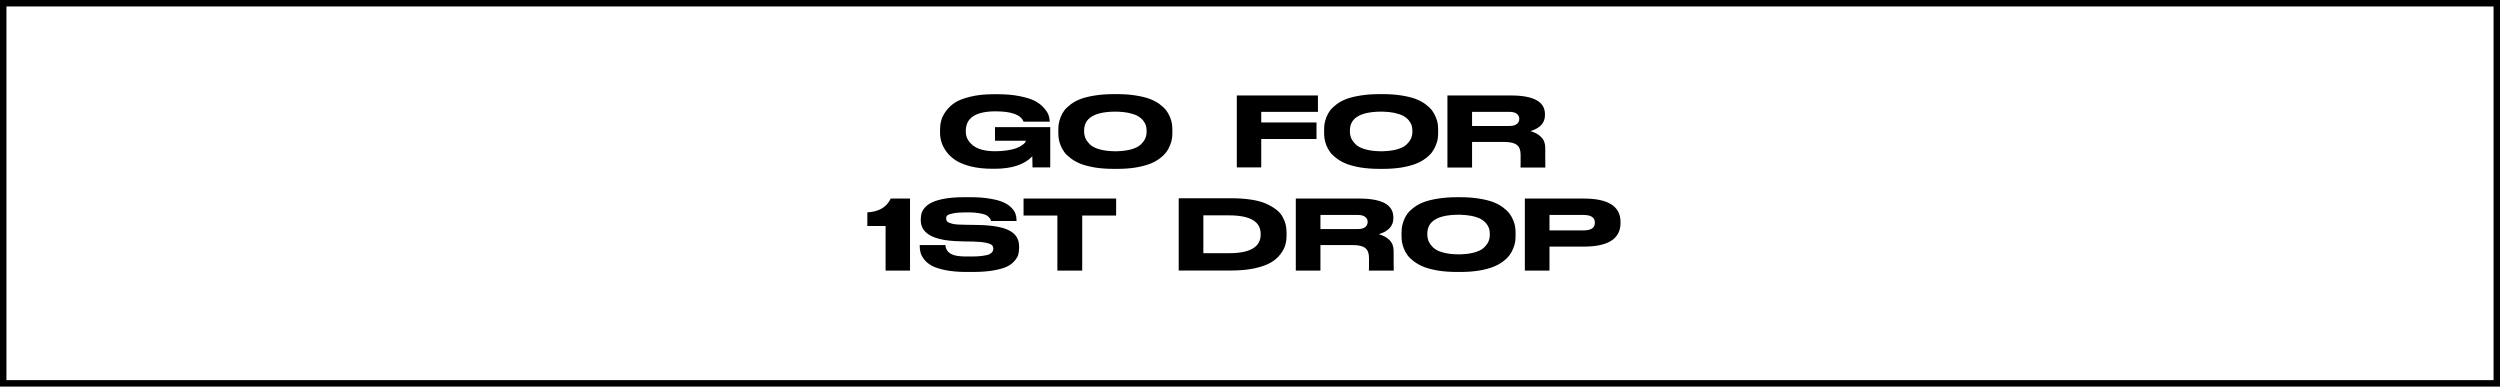 <?xml version="1.0" encoding="UTF-8"?> <svg xmlns="http://www.w3.org/2000/svg" width="194" height="30" viewBox="0 0 194 30" fill="none"> <path d="M77.179 13.096H77.003C76.374 13.096 75.814 13.035 75.323 12.912C74.832 12.784 74.44 12.624 74.147 12.432C73.853 12.235 73.614 12.008 73.427 11.752C73.246 11.491 73.12 11.243 73.051 11.008C72.981 10.768 72.947 10.528 72.947 10.288V10.072C72.947 9.827 72.976 9.592 73.035 9.368C73.094 9.133 73.213 8.891 73.395 8.64C73.582 8.379 73.816 8.155 74.099 7.968C74.387 7.781 74.787 7.627 75.299 7.504C75.811 7.376 76.403 7.312 77.075 7.312H77.427C78.072 7.312 78.643 7.363 79.139 7.464C79.64 7.565 80.029 7.688 80.307 7.832C80.59 7.981 80.819 8.157 80.995 8.36C81.176 8.563 81.299 8.747 81.363 8.912C81.421 9.083 81.454 9.256 81.459 9.432V9.44H79.427C79.224 8.907 78.501 8.64 77.259 8.64C75.718 8.64 74.947 9.144 74.947 10.152V10.232C74.947 10.643 75.136 10.997 75.515 11.296C75.894 11.589 76.469 11.736 77.243 11.736C77.584 11.736 77.896 11.712 78.179 11.664C78.462 11.621 78.688 11.568 78.859 11.504C79.029 11.435 79.171 11.363 79.283 11.288C79.4 11.208 79.483 11.139 79.531 11.08C79.573 11.021 79.597 10.973 79.603 10.936V10.92H77.211V9.864H81.499V12.992H80.123C80.123 12.987 80.118 12.699 80.107 12.128C79.499 12.773 78.523 13.096 77.179 13.096ZM86.423 7.304H86.687C87.215 7.304 87.695 7.339 88.127 7.408C88.559 7.477 88.921 7.565 89.215 7.672C89.508 7.784 89.764 7.92 89.983 8.08C90.201 8.245 90.372 8.405 90.495 8.56C90.617 8.725 90.716 8.901 90.791 9.088C90.871 9.28 90.921 9.451 90.943 9.6C90.964 9.755 90.975 9.912 90.975 10.072V10.304C90.975 10.464 90.964 10.619 90.943 10.768C90.921 10.917 90.871 11.088 90.791 11.28C90.716 11.477 90.617 11.656 90.495 11.816C90.372 11.981 90.201 12.144 89.983 12.304C89.764 12.469 89.508 12.608 89.215 12.72C88.927 12.832 88.564 12.925 88.127 13C87.695 13.069 87.215 13.104 86.687 13.104H86.423C85.895 13.104 85.412 13.069 84.975 13C84.537 12.925 84.172 12.832 83.879 12.72C83.591 12.608 83.337 12.469 83.119 12.304C82.895 12.139 82.721 11.976 82.599 11.816C82.476 11.651 82.377 11.472 82.303 11.28C82.228 11.088 82.18 10.917 82.159 10.768C82.137 10.613 82.127 10.459 82.127 10.304V10.072C82.127 9.907 82.137 9.752 82.159 9.608C82.185 9.453 82.233 9.283 82.303 9.096C82.377 8.904 82.476 8.725 82.599 8.56C82.727 8.4 82.897 8.24 83.111 8.08C83.329 7.92 83.585 7.784 83.879 7.672C84.177 7.565 84.543 7.477 84.975 7.408C85.412 7.339 85.895 7.304 86.423 7.304ZM88.975 10.232V10.128C88.975 9.989 88.956 9.856 88.919 9.728C88.876 9.6 88.801 9.469 88.695 9.336C88.583 9.203 88.441 9.088 88.271 8.992C88.089 8.896 87.849 8.816 87.551 8.752C87.3 8.704 87.02 8.675 86.711 8.664C86.625 8.664 86.54 8.664 86.455 8.664C84.903 8.691 84.127 9.179 84.127 10.128V10.216C84.132 10.403 84.167 10.573 84.231 10.728C84.305 10.893 84.423 11.053 84.583 11.208C84.748 11.373 85.001 11.501 85.343 11.592C85.663 11.683 86.044 11.731 86.487 11.736C86.545 11.736 86.609 11.736 86.679 11.736C87.089 11.725 87.444 11.68 87.743 11.6C88.089 11.509 88.345 11.384 88.511 11.224C88.681 11.064 88.801 10.904 88.871 10.744C88.94 10.584 88.975 10.413 88.975 10.232ZM95.976 7.408H102.272V8.68H97.872V9.504H102.16V10.784H97.872V12.992H95.976V7.408ZM107.048 7.304H107.312C107.84 7.304 108.32 7.339 108.752 7.408C109.184 7.477 109.546 7.565 109.84 7.672C110.133 7.784 110.389 7.92 110.608 8.08C110.826 8.245 110.997 8.405 111.12 8.56C111.242 8.725 111.341 8.901 111.416 9.088C111.496 9.28 111.546 9.451 111.568 9.6C111.589 9.755 111.6 9.912 111.6 10.072V10.304C111.6 10.464 111.589 10.619 111.568 10.768C111.546 10.917 111.496 11.088 111.416 11.28C111.341 11.477 111.242 11.656 111.12 11.816C110.997 11.981 110.826 12.144 110.608 12.304C110.389 12.469 110.133 12.608 109.84 12.72C109.552 12.832 109.189 12.925 108.752 13C108.32 13.069 107.84 13.104 107.312 13.104H107.048C106.52 13.104 106.037 13.069 105.6 13C105.162 12.925 104.797 12.832 104.504 12.72C104.216 12.608 103.962 12.469 103.744 12.304C103.52 12.139 103.346 11.976 103.224 11.816C103.101 11.651 103.002 11.472 102.928 11.28C102.853 11.088 102.805 10.917 102.784 10.768C102.762 10.613 102.752 10.459 102.752 10.304V10.072C102.752 9.907 102.762 9.752 102.784 9.608C102.81 9.453 102.858 9.283 102.928 9.096C103.002 8.904 103.101 8.725 103.224 8.56C103.352 8.4 103.522 8.24 103.736 8.08C103.954 7.92 104.21 7.784 104.504 7.672C104.802 7.565 105.168 7.477 105.6 7.408C106.037 7.339 106.52 7.304 107.048 7.304ZM109.6 10.232V10.128C109.6 9.989 109.581 9.856 109.544 9.728C109.501 9.6 109.426 9.469 109.32 9.336C109.208 9.203 109.066 9.088 108.896 8.992C108.714 8.896 108.474 8.816 108.176 8.752C107.925 8.704 107.645 8.675 107.336 8.664C107.25 8.664 107.165 8.664 107.08 8.664C105.528 8.691 104.752 9.179 104.752 10.128V10.216C104.757 10.403 104.792 10.573 104.856 10.728C104.93 10.893 105.048 11.053 105.208 11.208C105.373 11.373 105.626 11.501 105.968 11.592C106.288 11.683 106.669 11.731 107.112 11.736C107.17 11.736 107.234 11.736 107.304 11.736C107.714 11.725 108.069 11.68 108.368 11.6C108.714 11.509 108.97 11.384 109.136 11.224C109.306 11.064 109.426 10.904 109.496 10.744C109.565 10.584 109.6 10.413 109.6 10.232ZM114.232 11.016V13H112.32V7.408H117.24C119.005 7.408 119.888 7.891 119.888 8.856V8.944C119.888 9.536 119.512 9.947 118.76 10.176C119.101 10.267 119.379 10.419 119.592 10.632C119.805 10.845 119.912 11.123 119.912 11.464V12.28L119.92 13H117.992C117.992 12.995 117.995 12.877 118 12.648V12C118 11.653 117.904 11.403 117.712 11.248C117.52 11.093 117.192 11.016 116.728 11.016H114.232ZM114.232 8.68V9.776H117.128C117.389 9.776 117.581 9.725 117.704 9.624C117.832 9.523 117.896 9.389 117.896 9.224V9.216C117.896 9.056 117.832 8.928 117.704 8.832C117.581 8.731 117.389 8.68 117.128 8.68H114.232ZM68.722 17.536H67.306V16.48C68.202 16.432 68.807 16.075 69.122 15.408H70.618V21H68.722V17.536ZM74.938 21.104C74.33 21.099 73.799 21.051 73.346 20.96C72.892 20.864 72.543 20.749 72.298 20.616C72.052 20.477 71.855 20.312 71.706 20.12C71.562 19.928 71.471 19.752 71.434 19.592C71.391 19.437 71.37 19.272 71.37 19.096V19.016H73.362C73.394 19.427 73.636 19.693 74.09 19.816C74.33 19.875 74.634 19.904 75.002 19.904H75.442C75.73 19.904 75.996 19.888 76.242 19.856C76.492 19.824 76.676 19.779 76.794 19.72C76.906 19.656 76.98 19.592 77.018 19.528C77.055 19.464 77.076 19.392 77.082 19.312C77.082 19.189 77.047 19.093 76.978 19.024C76.908 18.955 76.756 18.893 76.522 18.84C76.276 18.787 75.93 18.755 75.482 18.744L74.882 18.736L74.426 18.72C72.442 18.672 71.45 18.125 71.45 17.08V17.016C71.455 16.835 71.479 16.667 71.522 16.512C71.575 16.363 71.674 16.211 71.818 16.056C71.967 15.901 72.162 15.773 72.402 15.672C72.642 15.565 72.962 15.477 73.362 15.408C73.767 15.339 74.239 15.304 74.778 15.304H75.338C75.898 15.304 76.391 15.341 76.818 15.416C77.244 15.485 77.583 15.576 77.834 15.688C78.09 15.795 78.298 15.928 78.458 16.088C78.623 16.253 78.735 16.413 78.794 16.568C78.852 16.728 78.882 16.896 78.882 17.072V17.152H76.898C76.887 17.088 76.871 17.037 76.85 17C76.834 16.957 76.788 16.901 76.714 16.832C76.644 16.757 76.554 16.699 76.442 16.656C76.319 16.608 76.148 16.568 75.93 16.536C75.695 16.499 75.46 16.48 75.226 16.48H74.938C74.522 16.48 74.191 16.507 73.946 16.56C73.7 16.613 73.551 16.669 73.498 16.728C73.444 16.781 73.418 16.859 73.418 16.96C73.423 17.056 73.452 17.133 73.506 17.192C73.564 17.256 73.7 17.315 73.914 17.368C74.132 17.416 74.439 17.44 74.834 17.44L75.282 17.448L75.858 17.456C76.994 17.477 77.815 17.621 78.322 17.888C78.828 18.149 79.082 18.56 79.082 19.12V19.224C79.082 19.432 79.058 19.619 79.01 19.784C78.956 19.944 78.852 20.109 78.698 20.28C78.548 20.451 78.346 20.595 78.09 20.712C77.839 20.824 77.492 20.917 77.05 20.992C76.607 21.067 76.092 21.104 75.506 21.104H74.938ZM82.052 21V16.728H79.428V15.408H86.612V16.728H83.98V21H82.052ZM91.468 15.384H95.524C96.095 15.384 96.61 15.419 97.068 15.488C97.527 15.557 97.911 15.659 98.22 15.792C98.53 15.931 98.791 16.08 99.004 16.24C99.228 16.405 99.396 16.589 99.508 16.792C99.626 17 99.711 17.203 99.764 17.4C99.812 17.603 99.836 17.816 99.836 18.04V18.264C99.836 18.536 99.804 18.787 99.74 19.016C99.671 19.251 99.54 19.493 99.348 19.744C99.156 19.995 98.906 20.208 98.596 20.384C98.292 20.56 97.876 20.707 97.348 20.824C96.82 20.936 96.215 20.992 95.532 20.992H91.468V15.384ZM93.38 16.712V19.648H95.372C97.01 19.648 97.828 19.165 97.828 18.2V18.152C97.828 17.192 97.01 16.712 95.372 16.712H93.38ZM102.466 19.016V21H100.554V15.408H105.474C107.24 15.408 108.122 15.891 108.122 16.856V16.944C108.122 17.536 107.746 17.947 106.994 18.176C107.336 18.267 107.613 18.419 107.826 18.632C108.04 18.845 108.146 19.123 108.146 19.464V20.28L108.154 21H106.226C106.226 20.995 106.229 20.877 106.234 20.648V20C106.234 19.653 106.138 19.403 105.946 19.248C105.754 19.093 105.426 19.016 104.962 19.016H102.466ZM102.466 16.68V17.776H105.362C105.624 17.776 105.816 17.725 105.938 17.624C106.066 17.523 106.13 17.389 106.13 17.224V17.216C106.13 17.056 106.066 16.928 105.938 16.832C105.816 16.731 105.624 16.68 105.362 16.68H102.466ZM113.056 15.304H113.32C113.848 15.304 114.328 15.339 114.76 15.408C115.192 15.477 115.554 15.565 115.848 15.672C116.141 15.784 116.397 15.92 116.616 16.08C116.834 16.245 117.005 16.405 117.128 16.56C117.25 16.725 117.349 16.901 117.424 17.088C117.504 17.28 117.554 17.451 117.576 17.6C117.597 17.755 117.608 17.912 117.608 18.072V18.304C117.608 18.464 117.597 18.619 117.576 18.768C117.554 18.917 117.504 19.088 117.424 19.28C117.349 19.477 117.25 19.656 117.128 19.816C117.005 19.981 116.834 20.144 116.616 20.304C116.397 20.469 116.141 20.608 115.848 20.72C115.56 20.832 115.197 20.925 114.76 21C114.328 21.069 113.848 21.104 113.32 21.104H113.056C112.528 21.104 112.045 21.069 111.608 21C111.17 20.925 110.805 20.832 110.512 20.72C110.224 20.608 109.97 20.469 109.752 20.304C109.528 20.139 109.354 19.976 109.232 19.816C109.109 19.651 109.01 19.472 108.936 19.28C108.861 19.088 108.813 18.917 108.792 18.768C108.77 18.613 108.76 18.459 108.76 18.304V18.072C108.76 17.907 108.77 17.752 108.792 17.608C108.818 17.453 108.866 17.283 108.936 17.096C109.01 16.904 109.109 16.725 109.232 16.56C109.36 16.4 109.53 16.24 109.744 16.08C109.962 15.92 110.218 15.784 110.512 15.672C110.81 15.565 111.176 15.477 111.608 15.408C112.045 15.339 112.528 15.304 113.056 15.304ZM115.608 18.232V18.128C115.608 17.989 115.589 17.856 115.552 17.728C115.509 17.6 115.434 17.469 115.328 17.336C115.216 17.203 115.074 17.088 114.904 16.992C114.722 16.896 114.482 16.816 114.184 16.752C113.933 16.704 113.653 16.675 113.344 16.664C113.258 16.664 113.173 16.664 113.088 16.664C111.536 16.691 110.76 17.179 110.76 18.128V18.216C110.765 18.403 110.8 18.573 110.864 18.728C110.938 18.893 111.056 19.053 111.216 19.208C111.381 19.373 111.634 19.501 111.976 19.592C112.296 19.683 112.677 19.731 113.12 19.736C113.178 19.736 113.242 19.736 113.312 19.736C113.722 19.725 114.077 19.68 114.376 19.6C114.722 19.509 114.978 19.384 115.144 19.224C115.314 19.064 115.434 18.904 115.504 18.744C115.573 18.584 115.608 18.413 115.608 18.232ZM122.904 19.136H120.24V21H118.328V15.408H122.904C124.802 15.408 125.752 16.013 125.752 17.224V17.304C125.752 18.525 124.802 19.136 122.904 19.136ZM120.24 16.68V17.88H122.872C123.464 17.88 123.76 17.685 123.76 17.296V17.272C123.76 16.877 123.464 16.68 122.872 16.68H120.24Z" fill="black"></path> <rect x="0.25" y="0.25" width="193.5" height="29.5" stroke="black" stroke-width="0.5"></rect> </svg> 